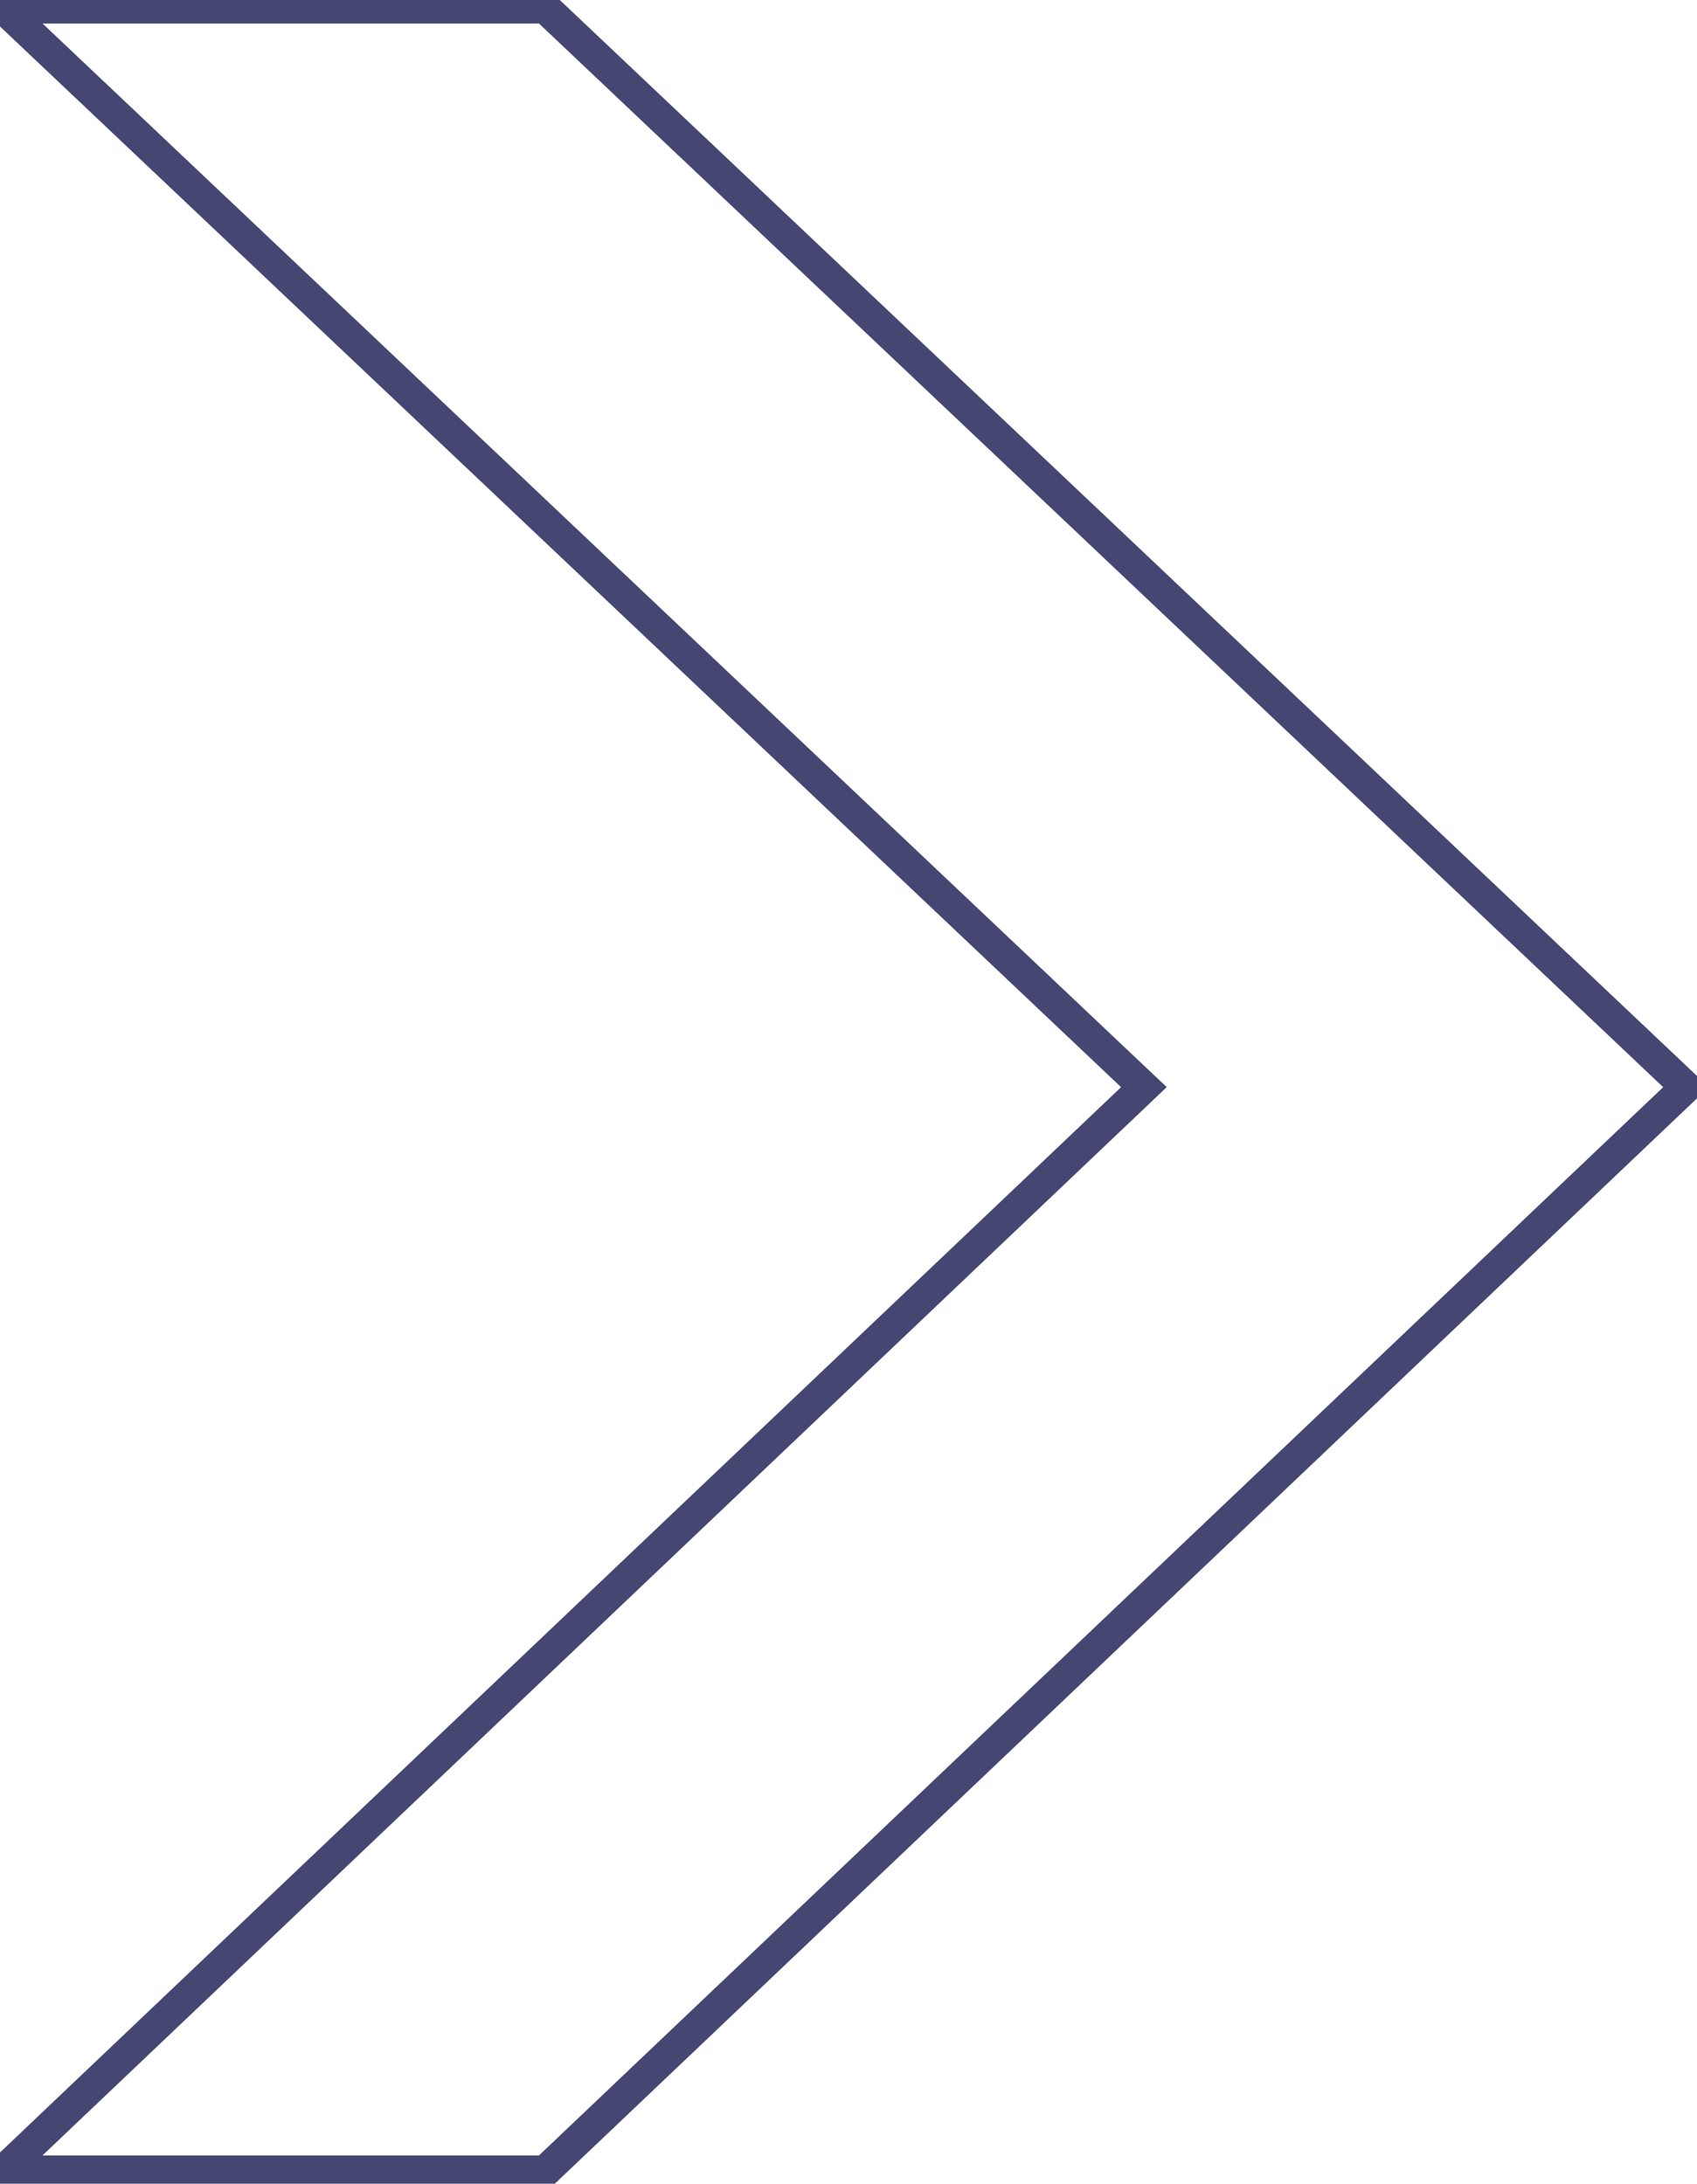 <?xml version="1.0" encoding="UTF-8"?> <svg xmlns="http://www.w3.org/2000/svg" width="108" height="139" viewBox="0 0 108 139" fill="none"> <path d="M0.2 0.5V-0.5H-2.312L-0.487 1.226L0.2 0.5ZM34.7 0.5L35.387 -0.226L35.098 -0.5H34.7V0.5ZM107.3 69.2L107.989 69.925L108.753 69.198L107.987 68.474L107.3 69.2ZM34.7 138.2V139.2H35.099L35.389 138.925L34.7 138.2ZM0.2 138.2L-0.489 137.475L-2.304 139.2H0.2V138.2ZM72.8 69.2L73.489 69.925L74.253 69.198L73.487 68.474L72.8 69.2ZM0.2 1.5H34.7V-0.5H0.2V1.5ZM34.013 1.226L106.613 69.926L107.987 68.474L35.387 -0.226L34.013 1.226ZM106.611 68.475L34.011 137.475L35.389 138.925L107.989 69.925L106.611 68.475ZM34.7 137.2H0.2V139.2H34.7V137.2ZM0.889 138.925L73.489 69.925L72.111 68.475L-0.489 137.475L0.889 138.925ZM73.487 68.474L0.887 -0.226L-0.487 1.226L72.113 69.926L73.487 68.474Z" fill="#464673"></path> </svg> 